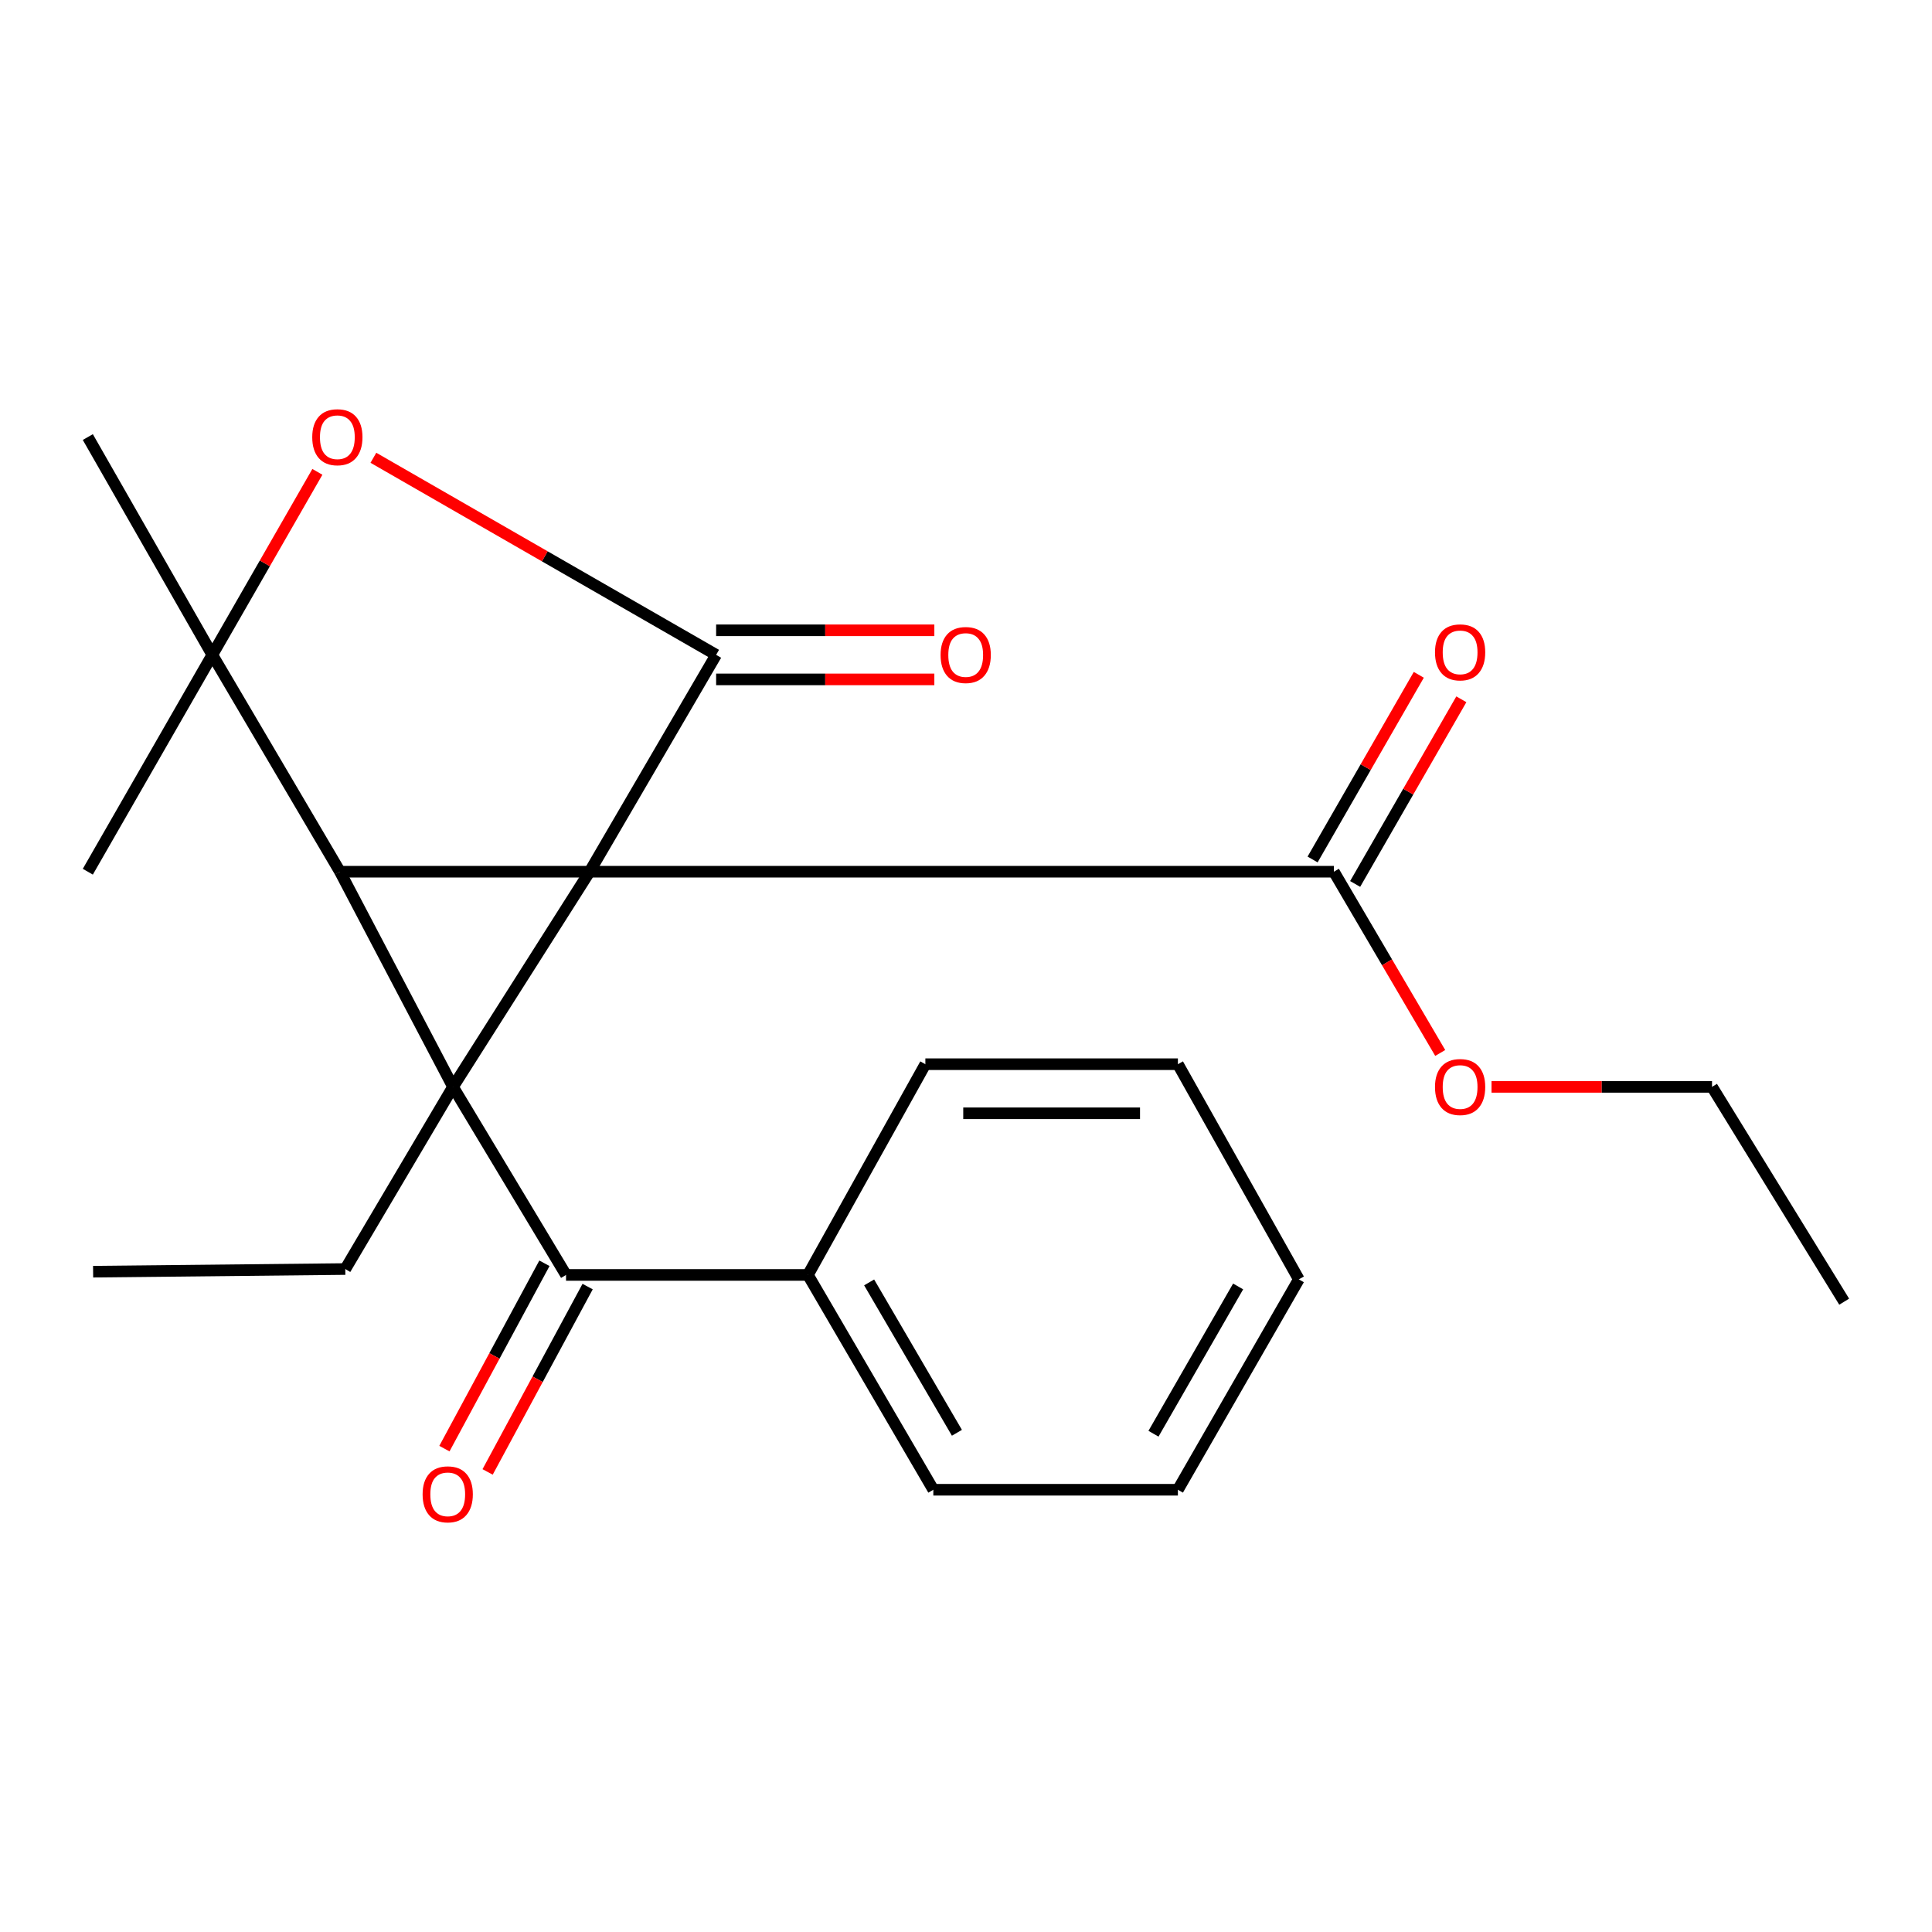 <?xml version='1.0' encoding='iso-8859-1'?>
<svg version='1.1' baseProfile='full'
              xmlns='http://www.w3.org/2000/svg'
                      xmlns:rdkit='http://www.rdkit.org/xml'
                      xmlns:xlink='http://www.w3.org/1999/xlink'
                  xml:space='preserve'
width='1000px' height='1000px' viewBox='0 0 1000 1000'>
<!-- END OF HEADER -->
<rect style='opacity:1.0;fill:#FFFFFF;stroke:none' width='1000' height='1000' x='0' y='0'> </rect>
<path class='bond-0' d='M 305.173,451.199 L 234.48,562.559' style='fill:none;fill-rule:evenodd;stroke:#000000;stroke-width:6px;stroke-linecap:butt;stroke-linejoin:miter;stroke-opacity:1' />
<path class='bond-1' d='M 305.173,451.199 L 175.984,451.199' style='fill:none;fill-rule:evenodd;stroke:#000000;stroke-width:6px;stroke-linecap:butt;stroke-linejoin:miter;stroke-opacity:1' />
<path class='bond-2' d='M 305.173,451.199 L 370.67,338.95' style='fill:none;fill-rule:evenodd;stroke:#000000;stroke-width:6px;stroke-linecap:butt;stroke-linejoin:miter;stroke-opacity:1' />
<path class='bond-6' d='M 305.173,451.199 L 690.409,451.199' style='fill:none;fill-rule:evenodd;stroke:#000000;stroke-width:6px;stroke-linecap:butt;stroke-linejoin:miter;stroke-opacity:1' />
<path class='bond-5' d='M 234.48,562.559 L 292.977,659.902' style='fill:none;fill-rule:evenodd;stroke:#000000;stroke-width:6px;stroke-linecap:butt;stroke-linejoin:miter;stroke-opacity:1' />
<path class='bond-11' d='M 234.48,562.559 L 178.723,656.853' style='fill:none;fill-rule:evenodd;stroke:#000000;stroke-width:6px;stroke-linecap:butt;stroke-linejoin:miter;stroke-opacity:1' />
<path class='bond-23' d='M 234.48,562.559 L 175.984,451.199' style='fill:none;fill-rule:evenodd;stroke:#000000;stroke-width:6px;stroke-linecap:butt;stroke-linejoin:miter;stroke-opacity:1' />
<path class='bond-3' d='M 175.984,451.199 L 109.894,338.95' style='fill:none;fill-rule:evenodd;stroke:#000000;stroke-width:6px;stroke-linecap:butt;stroke-linejoin:miter;stroke-opacity:1' />
<path class='bond-4' d='M 370.67,338.95 L 281.97,287.948' style='fill:none;fill-rule:evenodd;stroke:#000000;stroke-width:6px;stroke-linecap:butt;stroke-linejoin:miter;stroke-opacity:1' />
<path class='bond-4' d='M 281.97,287.948 L 193.269,236.946' style='fill:none;fill-rule:evenodd;stroke:#FF0000;stroke-width:6px;stroke-linecap:butt;stroke-linejoin:miter;stroke-opacity:1' />
<path class='bond-7' d='M 370.67,351.654 L 427.143,351.654' style='fill:none;fill-rule:evenodd;stroke:#000000;stroke-width:6px;stroke-linecap:butt;stroke-linejoin:miter;stroke-opacity:1' />
<path class='bond-7' d='M 427.143,351.654 L 483.615,351.654' style='fill:none;fill-rule:evenodd;stroke:#FF0000;stroke-width:6px;stroke-linecap:butt;stroke-linejoin:miter;stroke-opacity:1' />
<path class='bond-7' d='M 370.67,326.245 L 427.143,326.245' style='fill:none;fill-rule:evenodd;stroke:#000000;stroke-width:6px;stroke-linecap:butt;stroke-linejoin:miter;stroke-opacity:1' />
<path class='bond-7' d='M 427.143,326.245 L 483.615,326.245' style='fill:none;fill-rule:evenodd;stroke:#FF0000;stroke-width:6px;stroke-linecap:butt;stroke-linejoin:miter;stroke-opacity:1' />
<path class='bond-13' d='M 109.894,338.95 L 45.455,451.199' style='fill:none;fill-rule:evenodd;stroke:#000000;stroke-width:6px;stroke-linecap:butt;stroke-linejoin:miter;stroke-opacity:1' />
<path class='bond-14' d='M 109.894,338.95 L 45.455,226.22' style='fill:none;fill-rule:evenodd;stroke:#000000;stroke-width:6px;stroke-linecap:butt;stroke-linejoin:miter;stroke-opacity:1' />
<path class='bond-24' d='M 109.894,338.95 L 137.084,291.59' style='fill:none;fill-rule:evenodd;stroke:#000000;stroke-width:6px;stroke-linecap:butt;stroke-linejoin:miter;stroke-opacity:1' />
<path class='bond-24' d='M 137.084,291.59 L 164.275,244.23' style='fill:none;fill-rule:evenodd;stroke:#FF0000;stroke-width:6px;stroke-linecap:butt;stroke-linejoin:miter;stroke-opacity:1' />
<path class='bond-8' d='M 281.796,653.869 L 255.912,701.836' style='fill:none;fill-rule:evenodd;stroke:#000000;stroke-width:6px;stroke-linecap:butt;stroke-linejoin:miter;stroke-opacity:1' />
<path class='bond-8' d='M 255.912,701.836 L 230.028,749.803' style='fill:none;fill-rule:evenodd;stroke:#FF0000;stroke-width:6px;stroke-linecap:butt;stroke-linejoin:miter;stroke-opacity:1' />
<path class='bond-8' d='M 304.157,665.935 L 278.273,713.902' style='fill:none;fill-rule:evenodd;stroke:#000000;stroke-width:6px;stroke-linecap:butt;stroke-linejoin:miter;stroke-opacity:1' />
<path class='bond-8' d='M 278.273,713.902 L 252.389,761.869' style='fill:none;fill-rule:evenodd;stroke:#FF0000;stroke-width:6px;stroke-linecap:butt;stroke-linejoin:miter;stroke-opacity:1' />
<path class='bond-9' d='M 292.977,659.902 L 418.184,659.902' style='fill:none;fill-rule:evenodd;stroke:#000000;stroke-width:6px;stroke-linecap:butt;stroke-linejoin:miter;stroke-opacity:1' />
<path class='bond-10' d='M 701.422,457.533 L 728.907,409.742' style='fill:none;fill-rule:evenodd;stroke:#000000;stroke-width:6px;stroke-linecap:butt;stroke-linejoin:miter;stroke-opacity:1' />
<path class='bond-10' d='M 728.907,409.742 L 756.392,361.951' style='fill:none;fill-rule:evenodd;stroke:#FF0000;stroke-width:6px;stroke-linecap:butt;stroke-linejoin:miter;stroke-opacity:1' />
<path class='bond-10' d='M 679.396,444.865 L 706.881,397.074' style='fill:none;fill-rule:evenodd;stroke:#000000;stroke-width:6px;stroke-linecap:butt;stroke-linejoin:miter;stroke-opacity:1' />
<path class='bond-10' d='M 706.881,397.074 L 734.366,349.283' style='fill:none;fill-rule:evenodd;stroke:#FF0000;stroke-width:6px;stroke-linecap:butt;stroke-linejoin:miter;stroke-opacity:1' />
<path class='bond-12' d='M 690.409,451.199 L 717.932,498.105' style='fill:none;fill-rule:evenodd;stroke:#000000;stroke-width:6px;stroke-linecap:butt;stroke-linejoin:miter;stroke-opacity:1' />
<path class='bond-12' d='M 717.932,498.105 L 745.455,545.011' style='fill:none;fill-rule:evenodd;stroke:#FF0000;stroke-width:6px;stroke-linecap:butt;stroke-linejoin:miter;stroke-opacity:1' />
<path class='bond-15' d='M 418.184,659.902 L 483.089,771.093' style='fill:none;fill-rule:evenodd;stroke:#000000;stroke-width:6px;stroke-linecap:butt;stroke-linejoin:miter;stroke-opacity:1' />
<path class='bond-15' d='M 449.864,663.772 L 495.297,741.605' style='fill:none;fill-rule:evenodd;stroke:#000000;stroke-width:6px;stroke-linecap:butt;stroke-linejoin:miter;stroke-opacity:1' />
<path class='bond-16' d='M 418.184,659.902 L 478.967,550.829' style='fill:none;fill-rule:evenodd;stroke:#000000;stroke-width:6px;stroke-linecap:butt;stroke-linejoin:miter;stroke-opacity:1' />
<path class='bond-18' d='M 178.723,656.853 L 48.193,658.223' style='fill:none;fill-rule:evenodd;stroke:#000000;stroke-width:6px;stroke-linecap:butt;stroke-linejoin:miter;stroke-opacity:1' />
<path class='bond-17' d='M 772.011,562.559 L 829.076,562.559' style='fill:none;fill-rule:evenodd;stroke:#FF0000;stroke-width:6px;stroke-linecap:butt;stroke-linejoin:miter;stroke-opacity:1' />
<path class='bond-17' d='M 829.076,562.559 L 886.14,562.559' style='fill:none;fill-rule:evenodd;stroke:#000000;stroke-width:6px;stroke-linecap:butt;stroke-linejoin:miter;stroke-opacity:1' />
<path class='bond-20' d='M 483.089,771.093 L 609.68,771.093' style='fill:none;fill-rule:evenodd;stroke:#000000;stroke-width:6px;stroke-linecap:butt;stroke-linejoin:miter;stroke-opacity:1' />
<path class='bond-21' d='M 478.967,550.829 L 609.68,550.829' style='fill:none;fill-rule:evenodd;stroke:#000000;stroke-width:6px;stroke-linecap:butt;stroke-linejoin:miter;stroke-opacity:1' />
<path class='bond-21' d='M 498.574,576.237 L 590.073,576.237' style='fill:none;fill-rule:evenodd;stroke:#000000;stroke-width:6px;stroke-linecap:butt;stroke-linejoin:miter;stroke-opacity:1' />
<path class='bond-19' d='M 886.14,562.559 L 954.545,673.75' style='fill:none;fill-rule:evenodd;stroke:#000000;stroke-width:6px;stroke-linecap:butt;stroke-linejoin:miter;stroke-opacity:1' />
<path class='bond-25' d='M 609.68,771.093 L 672.27,662.189' style='fill:none;fill-rule:evenodd;stroke:#000000;stroke-width:6px;stroke-linecap:butt;stroke-linejoin:miter;stroke-opacity:1' />
<path class='bond-25' d='M 597.039,742.097 L 640.852,665.864' style='fill:none;fill-rule:evenodd;stroke:#000000;stroke-width:6px;stroke-linecap:butt;stroke-linejoin:miter;stroke-opacity:1' />
<path class='bond-22' d='M 609.68,550.829 L 672.27,662.189' style='fill:none;fill-rule:evenodd;stroke:#000000;stroke-width:6px;stroke-linecap:butt;stroke-linejoin:miter;stroke-opacity:1' />
<path  class='atom-5' d='M 161.615 226.3
Q 161.615 219.5, 164.975 215.7
Q 168.335 211.9, 174.615 211.9
Q 180.895 211.9, 184.255 215.7
Q 187.615 219.5, 187.615 226.3
Q 187.615 233.18, 184.215 237.1
Q 180.815 240.98, 174.615 240.98
Q 168.375 240.98, 164.975 237.1
Q 161.615 233.22, 161.615 226.3
M 174.615 237.78
Q 178.935 237.78, 181.255 234.9
Q 183.615 231.98, 183.615 226.3
Q 183.615 220.74, 181.255 217.94
Q 178.935 215.1, 174.615 215.1
Q 170.295 215.1, 167.935 217.9
Q 165.615 220.7, 165.615 226.3
Q 165.615 232.02, 167.935 234.9
Q 170.295 237.78, 174.615 237.78
' fill='#FF0000'/>
<path  class='atom-8' d='M 486.845 339.03
Q 486.845 332.23, 490.205 328.43
Q 493.565 324.63, 499.845 324.63
Q 506.125 324.63, 509.485 328.43
Q 512.845 332.23, 512.845 339.03
Q 512.845 345.91, 509.445 349.83
Q 506.045 353.71, 499.845 353.71
Q 493.605 353.71, 490.205 349.83
Q 486.845 345.95, 486.845 339.03
M 499.845 350.51
Q 504.165 350.51, 506.485 347.63
Q 508.845 344.71, 508.845 339.03
Q 508.845 333.47, 506.485 330.67
Q 504.165 327.83, 499.845 327.83
Q 495.525 327.83, 493.165 330.63
Q 490.845 333.43, 490.845 339.03
Q 490.845 344.75, 493.165 347.63
Q 495.525 350.51, 499.845 350.51
' fill='#FF0000'/>
<path  class='atom-9' d='M 218.742 773.46
Q 218.742 766.66, 222.102 762.86
Q 225.462 759.06, 231.742 759.06
Q 238.022 759.06, 241.382 762.86
Q 244.742 766.66, 244.742 773.46
Q 244.742 780.34, 241.342 784.26
Q 237.942 788.14, 231.742 788.14
Q 225.502 788.14, 222.102 784.26
Q 218.742 780.38, 218.742 773.46
M 231.742 784.94
Q 236.062 784.94, 238.382 782.06
Q 240.742 779.14, 240.742 773.46
Q 240.742 767.9, 238.382 765.1
Q 236.062 762.26, 231.742 762.26
Q 227.422 762.26, 225.062 765.06
Q 222.742 767.86, 222.742 773.46
Q 222.742 779.18, 225.062 782.06
Q 227.422 784.94, 231.742 784.94
' fill='#FF0000'/>
<path  class='atom-11' d='M 742.752 337.66
Q 742.752 330.86, 746.112 327.06
Q 749.472 323.26, 755.752 323.26
Q 762.032 323.26, 765.392 327.06
Q 768.752 330.86, 768.752 337.66
Q 768.752 344.54, 765.352 348.46
Q 761.952 352.34, 755.752 352.34
Q 749.512 352.34, 746.112 348.46
Q 742.752 344.58, 742.752 337.66
M 755.752 349.14
Q 760.072 349.14, 762.392 346.26
Q 764.752 343.34, 764.752 337.66
Q 764.752 332.1, 762.392 329.3
Q 760.072 326.46, 755.752 326.46
Q 751.432 326.46, 749.072 329.26
Q 746.752 332.06, 746.752 337.66
Q 746.752 343.38, 749.072 346.26
Q 751.432 349.14, 755.752 349.14
' fill='#FF0000'/>
<path  class='atom-13' d='M 742.752 562.639
Q 742.752 555.839, 746.112 552.039
Q 749.472 548.239, 755.752 548.239
Q 762.032 548.239, 765.392 552.039
Q 768.752 555.839, 768.752 562.639
Q 768.752 569.519, 765.352 573.439
Q 761.952 577.319, 755.752 577.319
Q 749.512 577.319, 746.112 573.439
Q 742.752 569.559, 742.752 562.639
M 755.752 574.119
Q 760.072 574.119, 762.392 571.239
Q 764.752 568.319, 764.752 562.639
Q 764.752 557.079, 762.392 554.279
Q 760.072 551.439, 755.752 551.439
Q 751.432 551.439, 749.072 554.239
Q 746.752 557.039, 746.752 562.639
Q 746.752 568.359, 749.072 571.239
Q 751.432 574.119, 755.752 574.119
' fill='#FF0000'/>
</svg>
